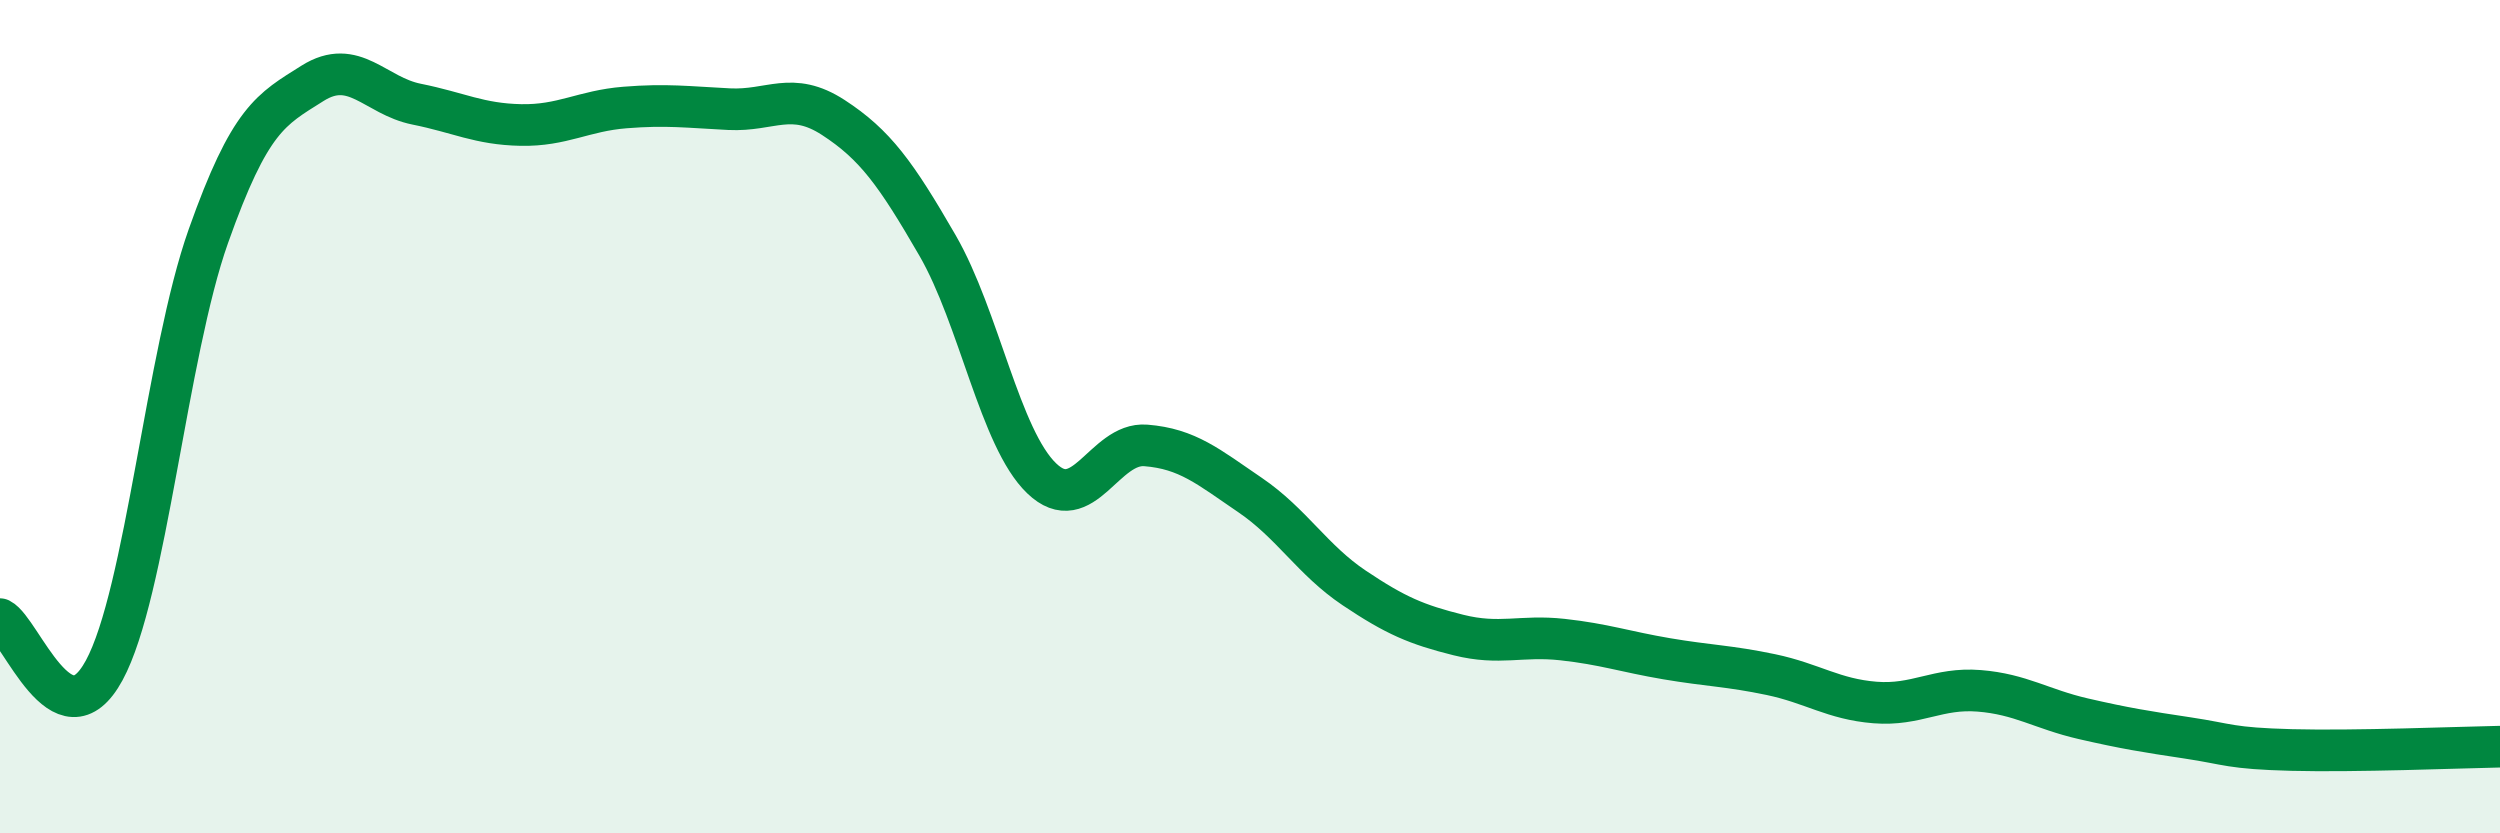
    <svg width="60" height="20" viewBox="0 0 60 20" xmlns="http://www.w3.org/2000/svg">
      <path
        d="M 0,14.86 C 0.5,15.11 1.5,17.93 2.5,16.09 C 3.5,14.25 4,8.49 5,5.67 C 6,2.85 6.5,2.63 7.5,2 C 8.5,1.37 9,2.3 10,2.5 C 11,2.7 11.5,2.98 12.5,3 C 13.5,3.02 14,2.66 15,2.58 C 16,2.5 16.5,2.57 17.5,2.62 C 18.5,2.67 19,2.17 20,2.82 C 21,3.47 21.5,4.16 22.5,5.89 C 23.5,7.62 24,10.52 25,11.48 C 26,12.44 26.5,10.61 27.5,10.69 C 28.5,10.77 29,11.2 30,11.88 C 31,12.56 31.5,13.44 32.5,14.11 C 33.5,14.78 34,14.99 35,15.24 C 36,15.49 36.5,15.24 37.5,15.35 C 38.5,15.46 39,15.64 40,15.81 C 41,15.98 41.5,15.98 42.5,16.19 C 43.5,16.4 44,16.78 45,16.86 C 46,16.94 46.5,16.5 47.5,16.58 C 48.5,16.66 49,17.02 50,17.25 C 51,17.48 51.5,17.56 52.5,17.71 C 53.5,17.86 53.5,17.96 55,18 C 56.5,18.04 59,17.94 60,17.92L60 20L0 20Z"
        fill="#008740"
        opacity="0.1"
        stroke-linecap="round"
        stroke-linejoin="round"
      />
      <path
        d="M 0,14.86 C 0.5,15.11 1.5,17.93 2.5,16.09 C 3.5,14.25 4,8.49 5,5.67 C 6,2.85 6.5,2.63 7.5,2 C 8.5,1.37 9,2.3 10,2.5 C 11,2.7 11.5,2.98 12.5,3 C 13.5,3.02 14,2.66 15,2.58 C 16,2.5 16.5,2.57 17.5,2.62 C 18.5,2.67 19,2.17 20,2.82 C 21,3.47 21.5,4.16 22.5,5.89 C 23.5,7.62 24,10.52 25,11.48 C 26,12.44 26.5,10.61 27.5,10.69 C 28.5,10.77 29,11.2 30,11.88 C 31,12.56 31.5,13.44 32.5,14.11 C 33.5,14.78 34,14.99 35,15.24 C 36,15.49 36.5,15.24 37.5,15.35 C 38.5,15.46 39,15.64 40,15.81 C 41,15.98 41.5,15.98 42.5,16.19 C 43.5,16.4 44,16.78 45,16.86 C 46,16.94 46.5,16.5 47.5,16.58 C 48.5,16.66 49,17.02 50,17.25 C 51,17.48 51.5,17.56 52.5,17.71 C 53.5,17.86 53.5,17.96 55,18 C 56.5,18.04 59,17.94 60,17.92"
        stroke="#008740"
        stroke-width="1"
        fill="none"
        stroke-linecap="round"
        stroke-linejoin="round"
      />
    </svg>
  